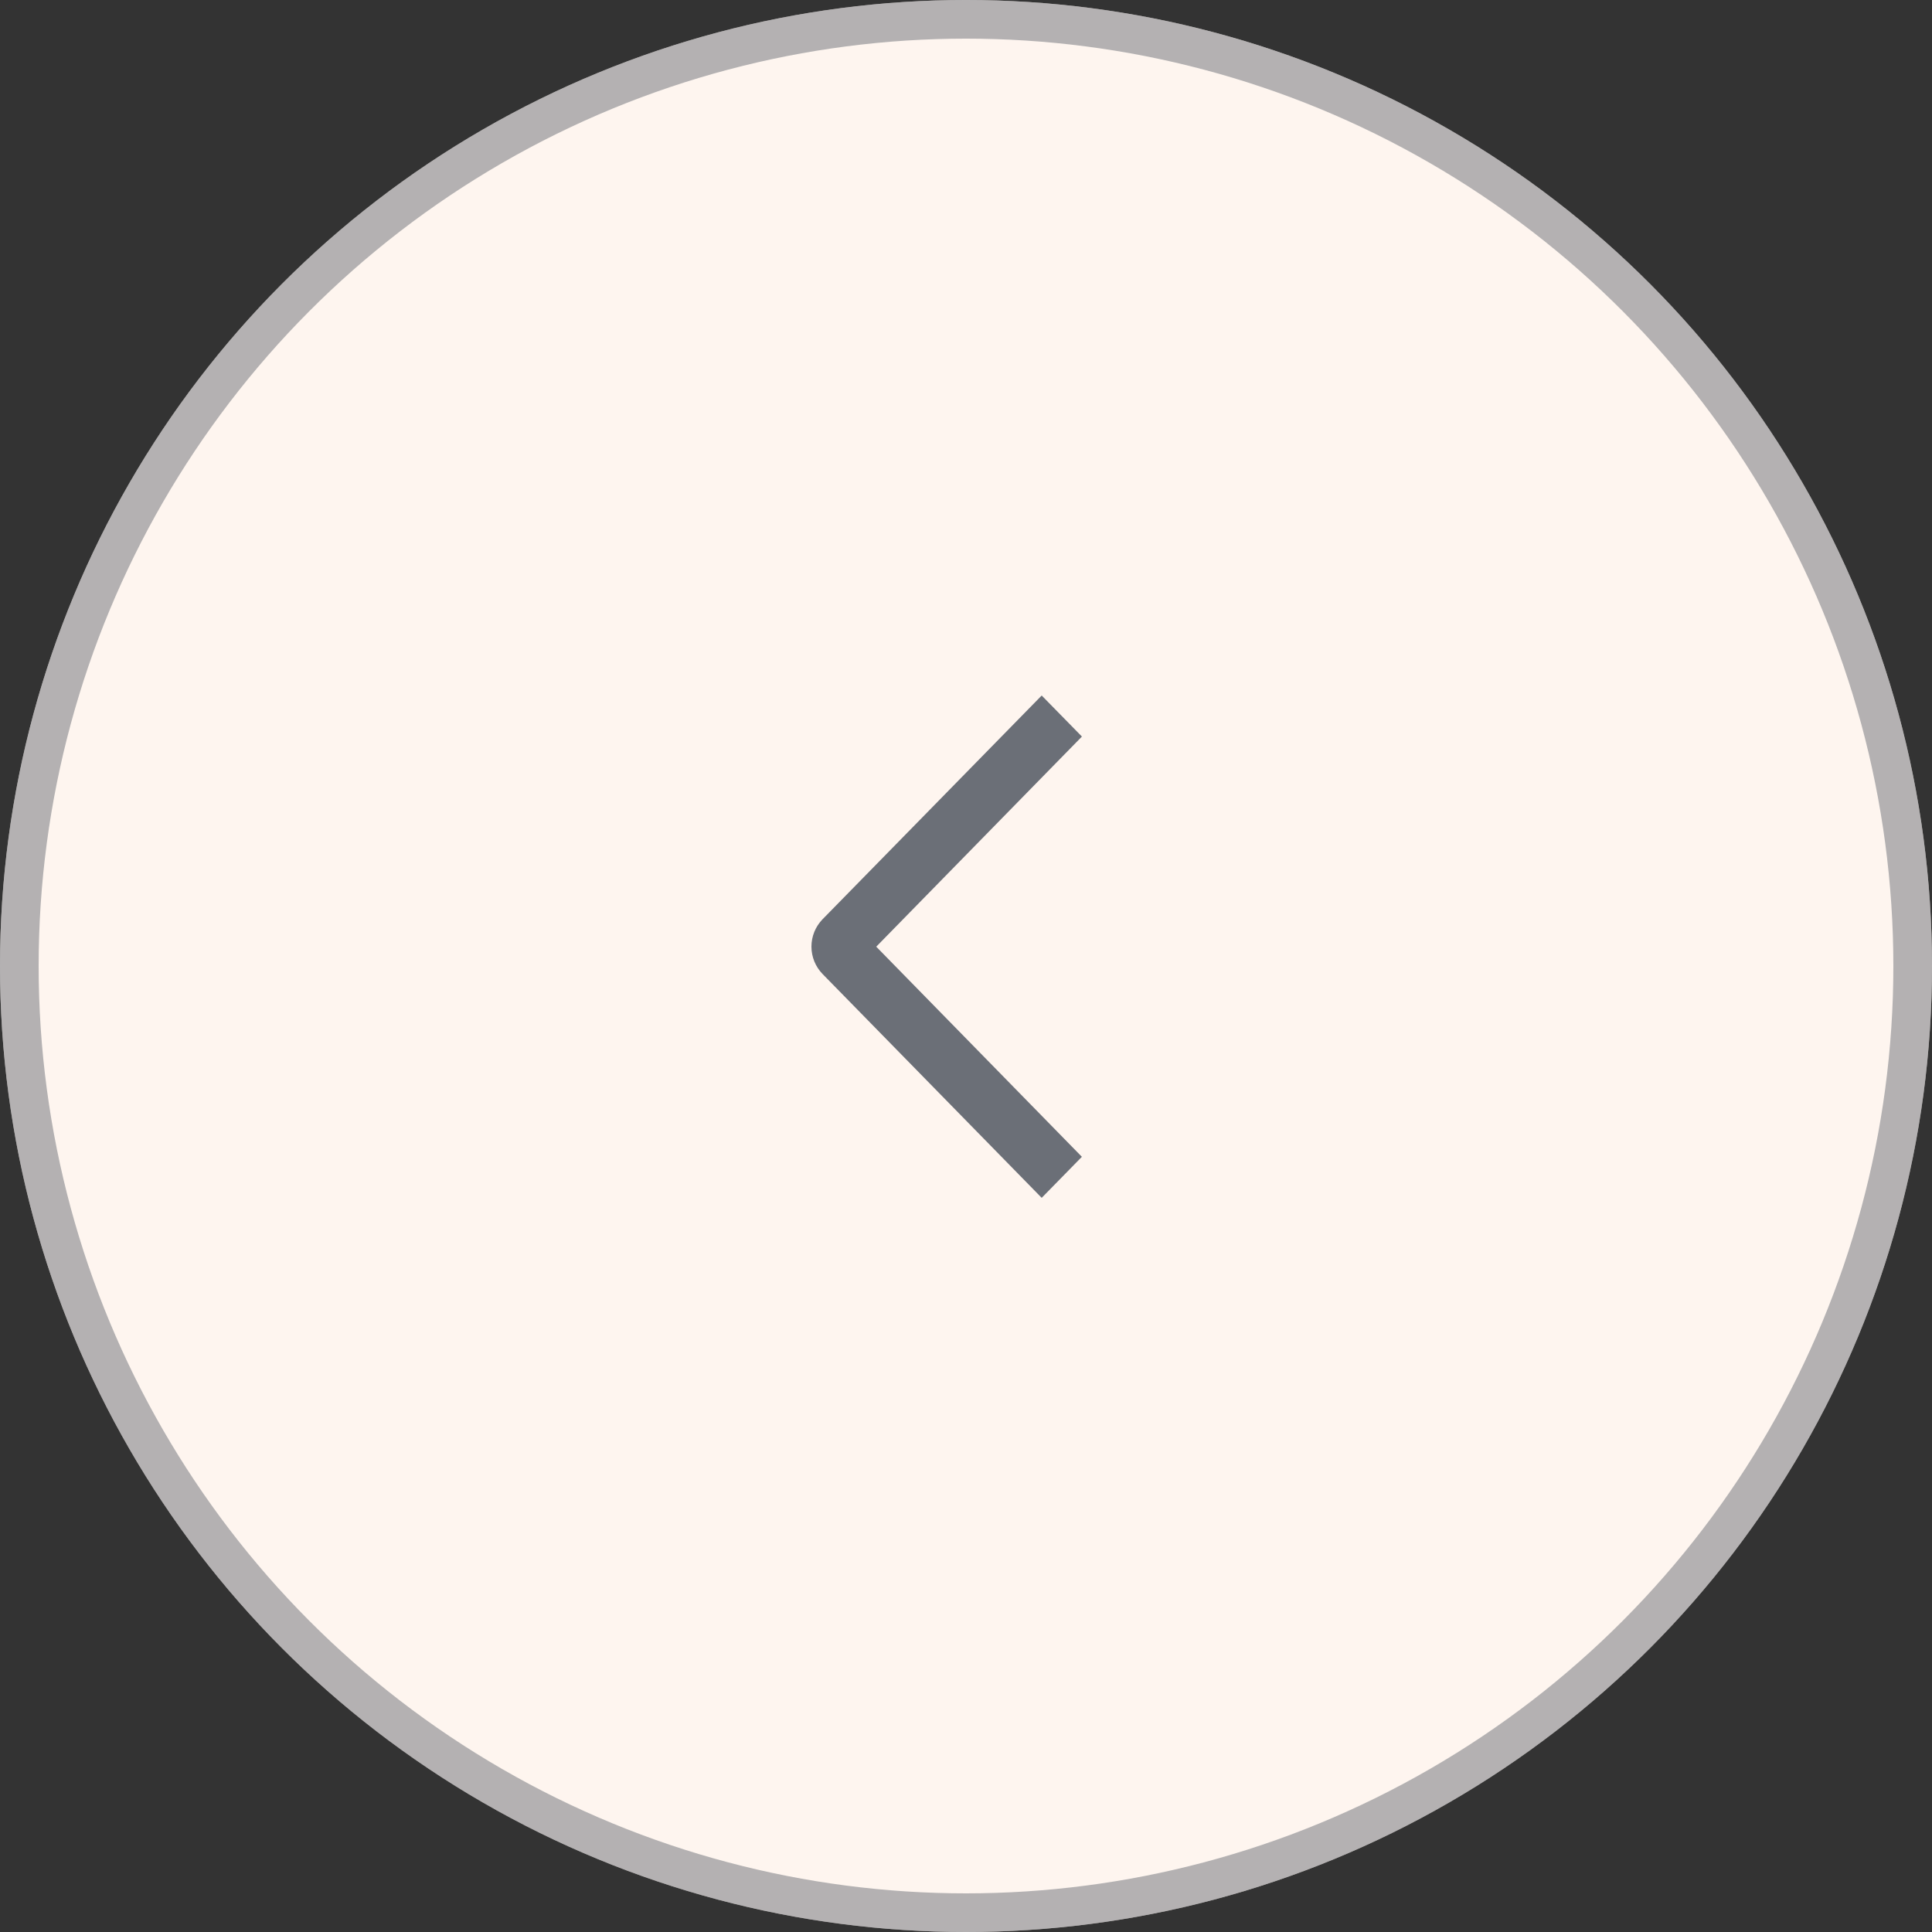 <?xml version="1.0" encoding="UTF-8"?> <svg xmlns="http://www.w3.org/2000/svg" width="50" height="50" viewBox="0 0 50 50" fill="none"><rect x="0" y="0" width="50" height="50" fill="#333333" stroke="none"/><circle cx="25" cy="25" r="25" fill="#FEF5EF"></circle><circle cx="25" cy="25" r="24.5" stroke="#6B6F77" stroke-opacity="0.5"></circle><path d="M28 19.062L26.959 18L21.288 23.79C21.197 23.883 21.125 23.994 21.075 24.115C21.026 24.236 21 24.367 21 24.498C21 24.63 21.026 24.761 21.075 24.882C21.125 25.003 21.197 25.114 21.288 25.207L26.959 31L27.999 29.938L22.677 24.5L28 19.062Z" fill="#6B6F77"></path></svg> 